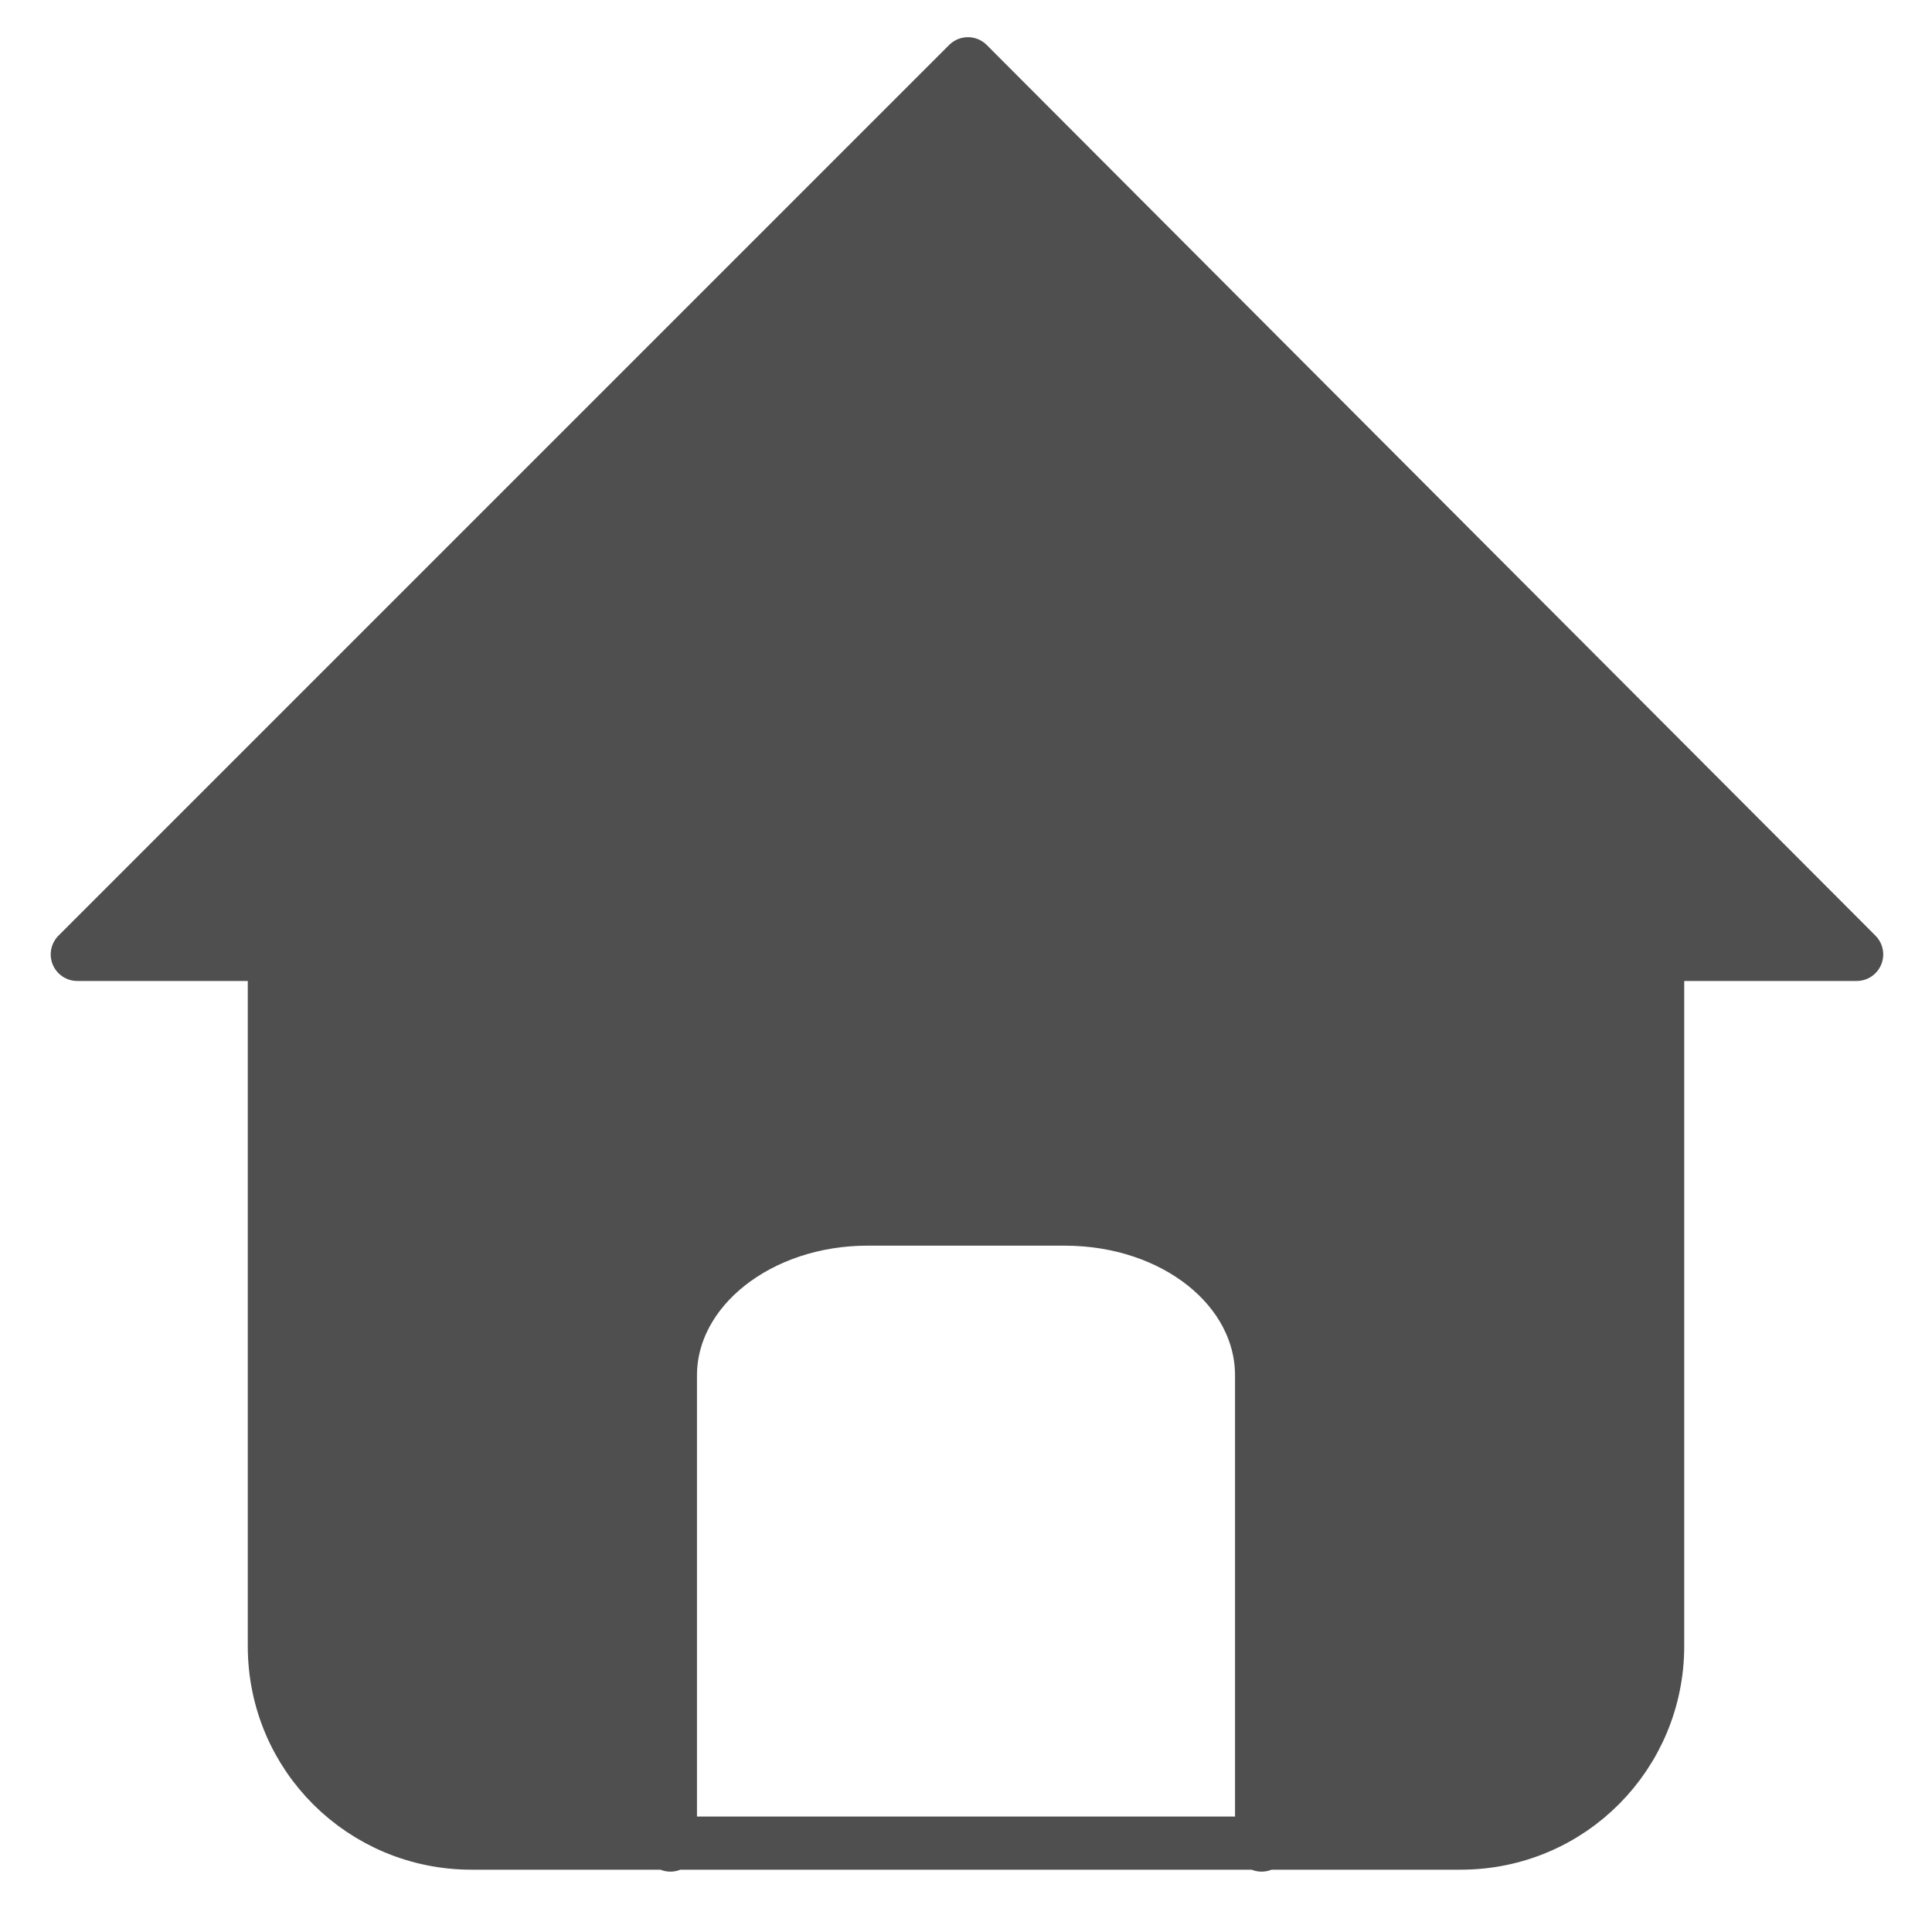 <?xml version="1.0" encoding="utf-8"?>
<!-- Generator: Adobe Illustrator 24.2.3, SVG Export Plug-In . SVG Version: 6.00 Build 0)  -->
<svg version="1.1" id="圖層_1" xmlns="http://www.w3.org/2000/svg" xmlns:xlink="http://www.w3.org/1999/xlink" x="0px" y="0px"
	 viewBox="0 0 100 100" style="enable-background:new 0 0 100 100;" xml:space="preserve">
<style type="text/css">
	.st0{fill:#4F4F4F;stroke:#4F4F4F;stroke-width:2.75;stroke-linecap:round;stroke-linejoin:round;stroke-miterlimit:7.333;}
</style>
<g id="圖層_2_拷貝">
	<polyline class="st0" points="14.2,49.4 4,49.4 50.1,3.3 96.1,49.4 85.9,49.4 	"/>
	<path class="st0" d="M14.2,49.4v35.8c0,5.7,4.6,10.2,10.2,10.2h51.2c5.7,0,10.2-4.6,10.2-10.2V49.4 M34.7,95.5V71.2
		c0-4.5,4.6-8.1,10.2-8.1h10.2c5.7,0,10.2,3.6,10.2,8.1v24.3"/>
</g>
</svg>
